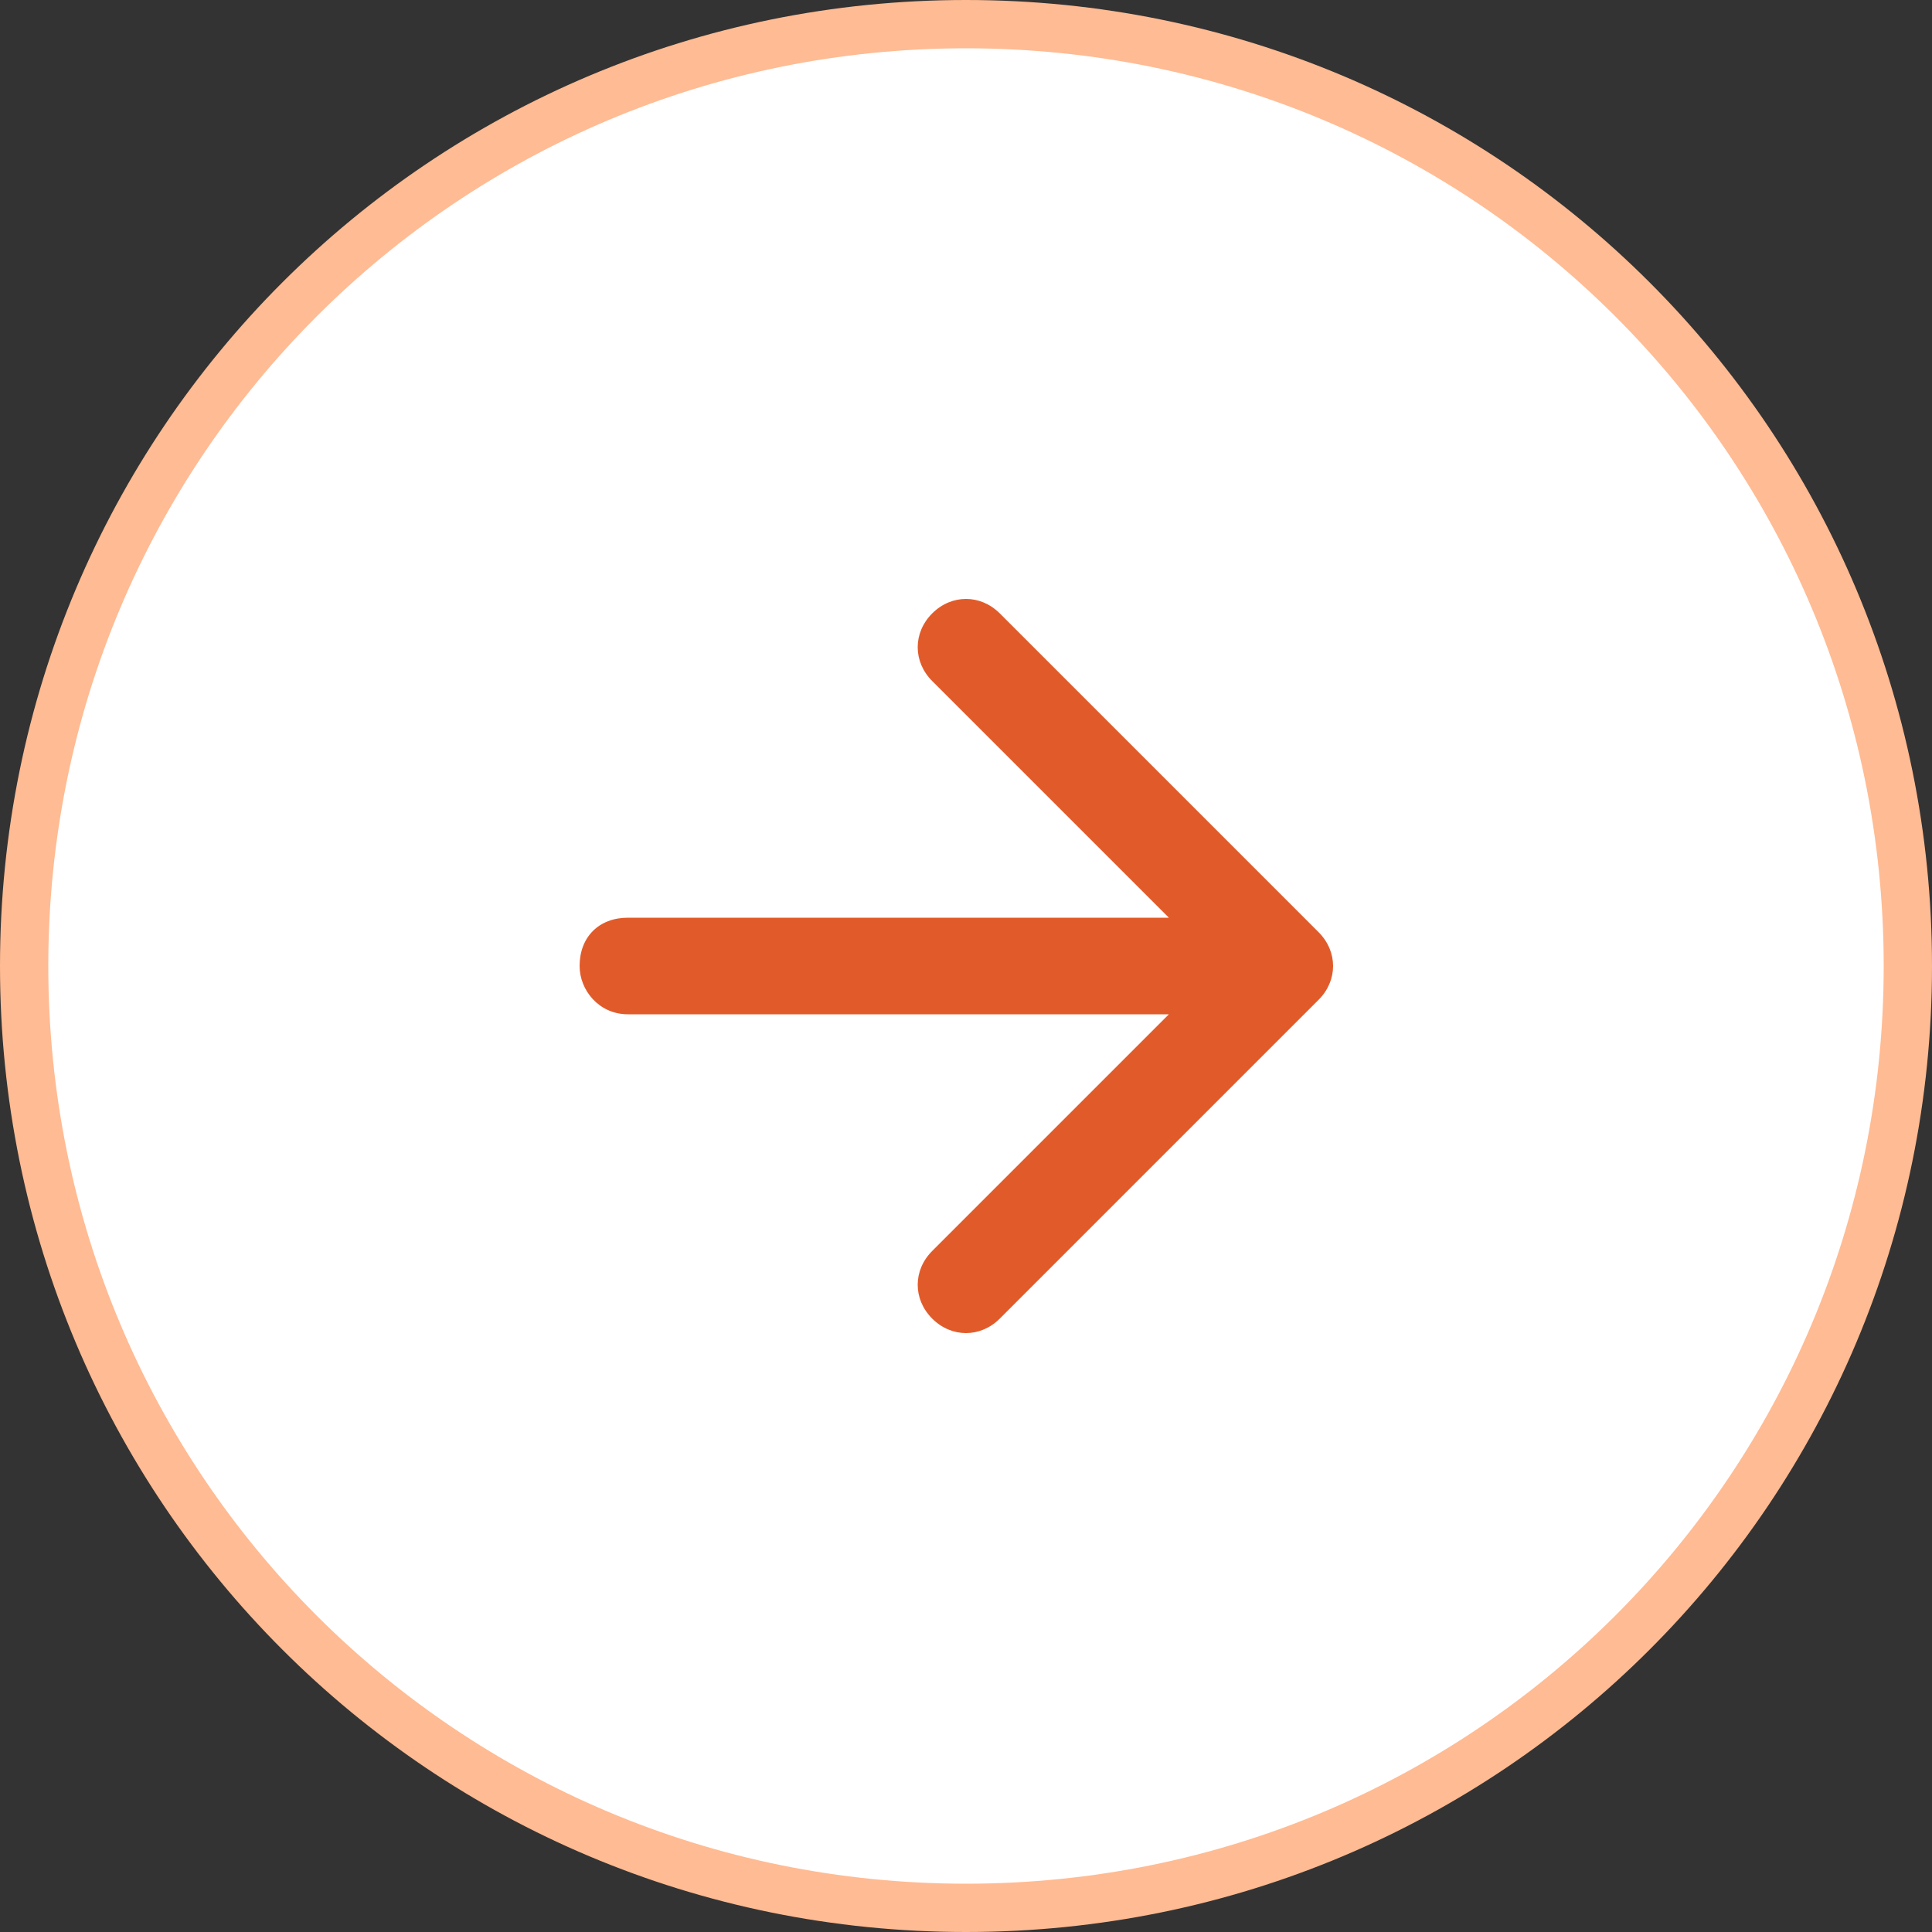 <?xml version="1.0" encoding="utf-8"?>
<!-- Generator: Adobe Illustrator 26.4.1, SVG Export Plug-In . SVG Version: 6.00 Build 0)  -->
<svg version="1.1" id="Layer_1" xmlns="http://www.w3.org/2000/svg" xmlns:xlink="http://www.w3.org/1999/xlink" x="0px" y="0px"
	 viewBox="0 0 40 40" style="enable-background:new 0 0 40 40;" xml:space="preserve">
<rect x="0" y="0" width="40" height="40" fill="#333333" stroke="none"/>
<style type="text/css">
	.st0{fill:#FFFFFF;}
	.st1{fill:none;stroke:#FFBB93;}
	.st2{fill:#E15B2A;}
</style>
<path class="st0" d="M0.5,20C0.5,9.2,9.2,0.5,20,0.5c10.8,0,19.5,8.7,19.5,19.5c0,10.8-8.7,19.5-19.5,19.5C9.2,39.5,0.5,30.8,0.5,20
	z"/>
<path class="st1" d="M0.5,20C0.5,9.2,9.2,0.5,20,0.5c10.8,0,19.5,8.7,19.5,19.5c0,10.8-8.7,19.5-19.5,19.5C9.2,39.5,0.5,30.8,0.5,20
	z"/>
<path class="st2" d="M13,21h11.2l-4.9,4.9c-0.4,0.4-0.4,1,0,1.4c0.4,0.4,1,0.4,1.4,0l6.6-6.6c0.4-0.4,0.4-1,0-1.4l-6.6-6.6
	c-0.4-0.4-1-0.4-1.4,0c-0.4,0.4-0.4,1,0,1.4l4.9,4.9H13c-0.6,0-1,0.4-1,1C12,20.5,12.4,21,13,21z"/>
</svg>
